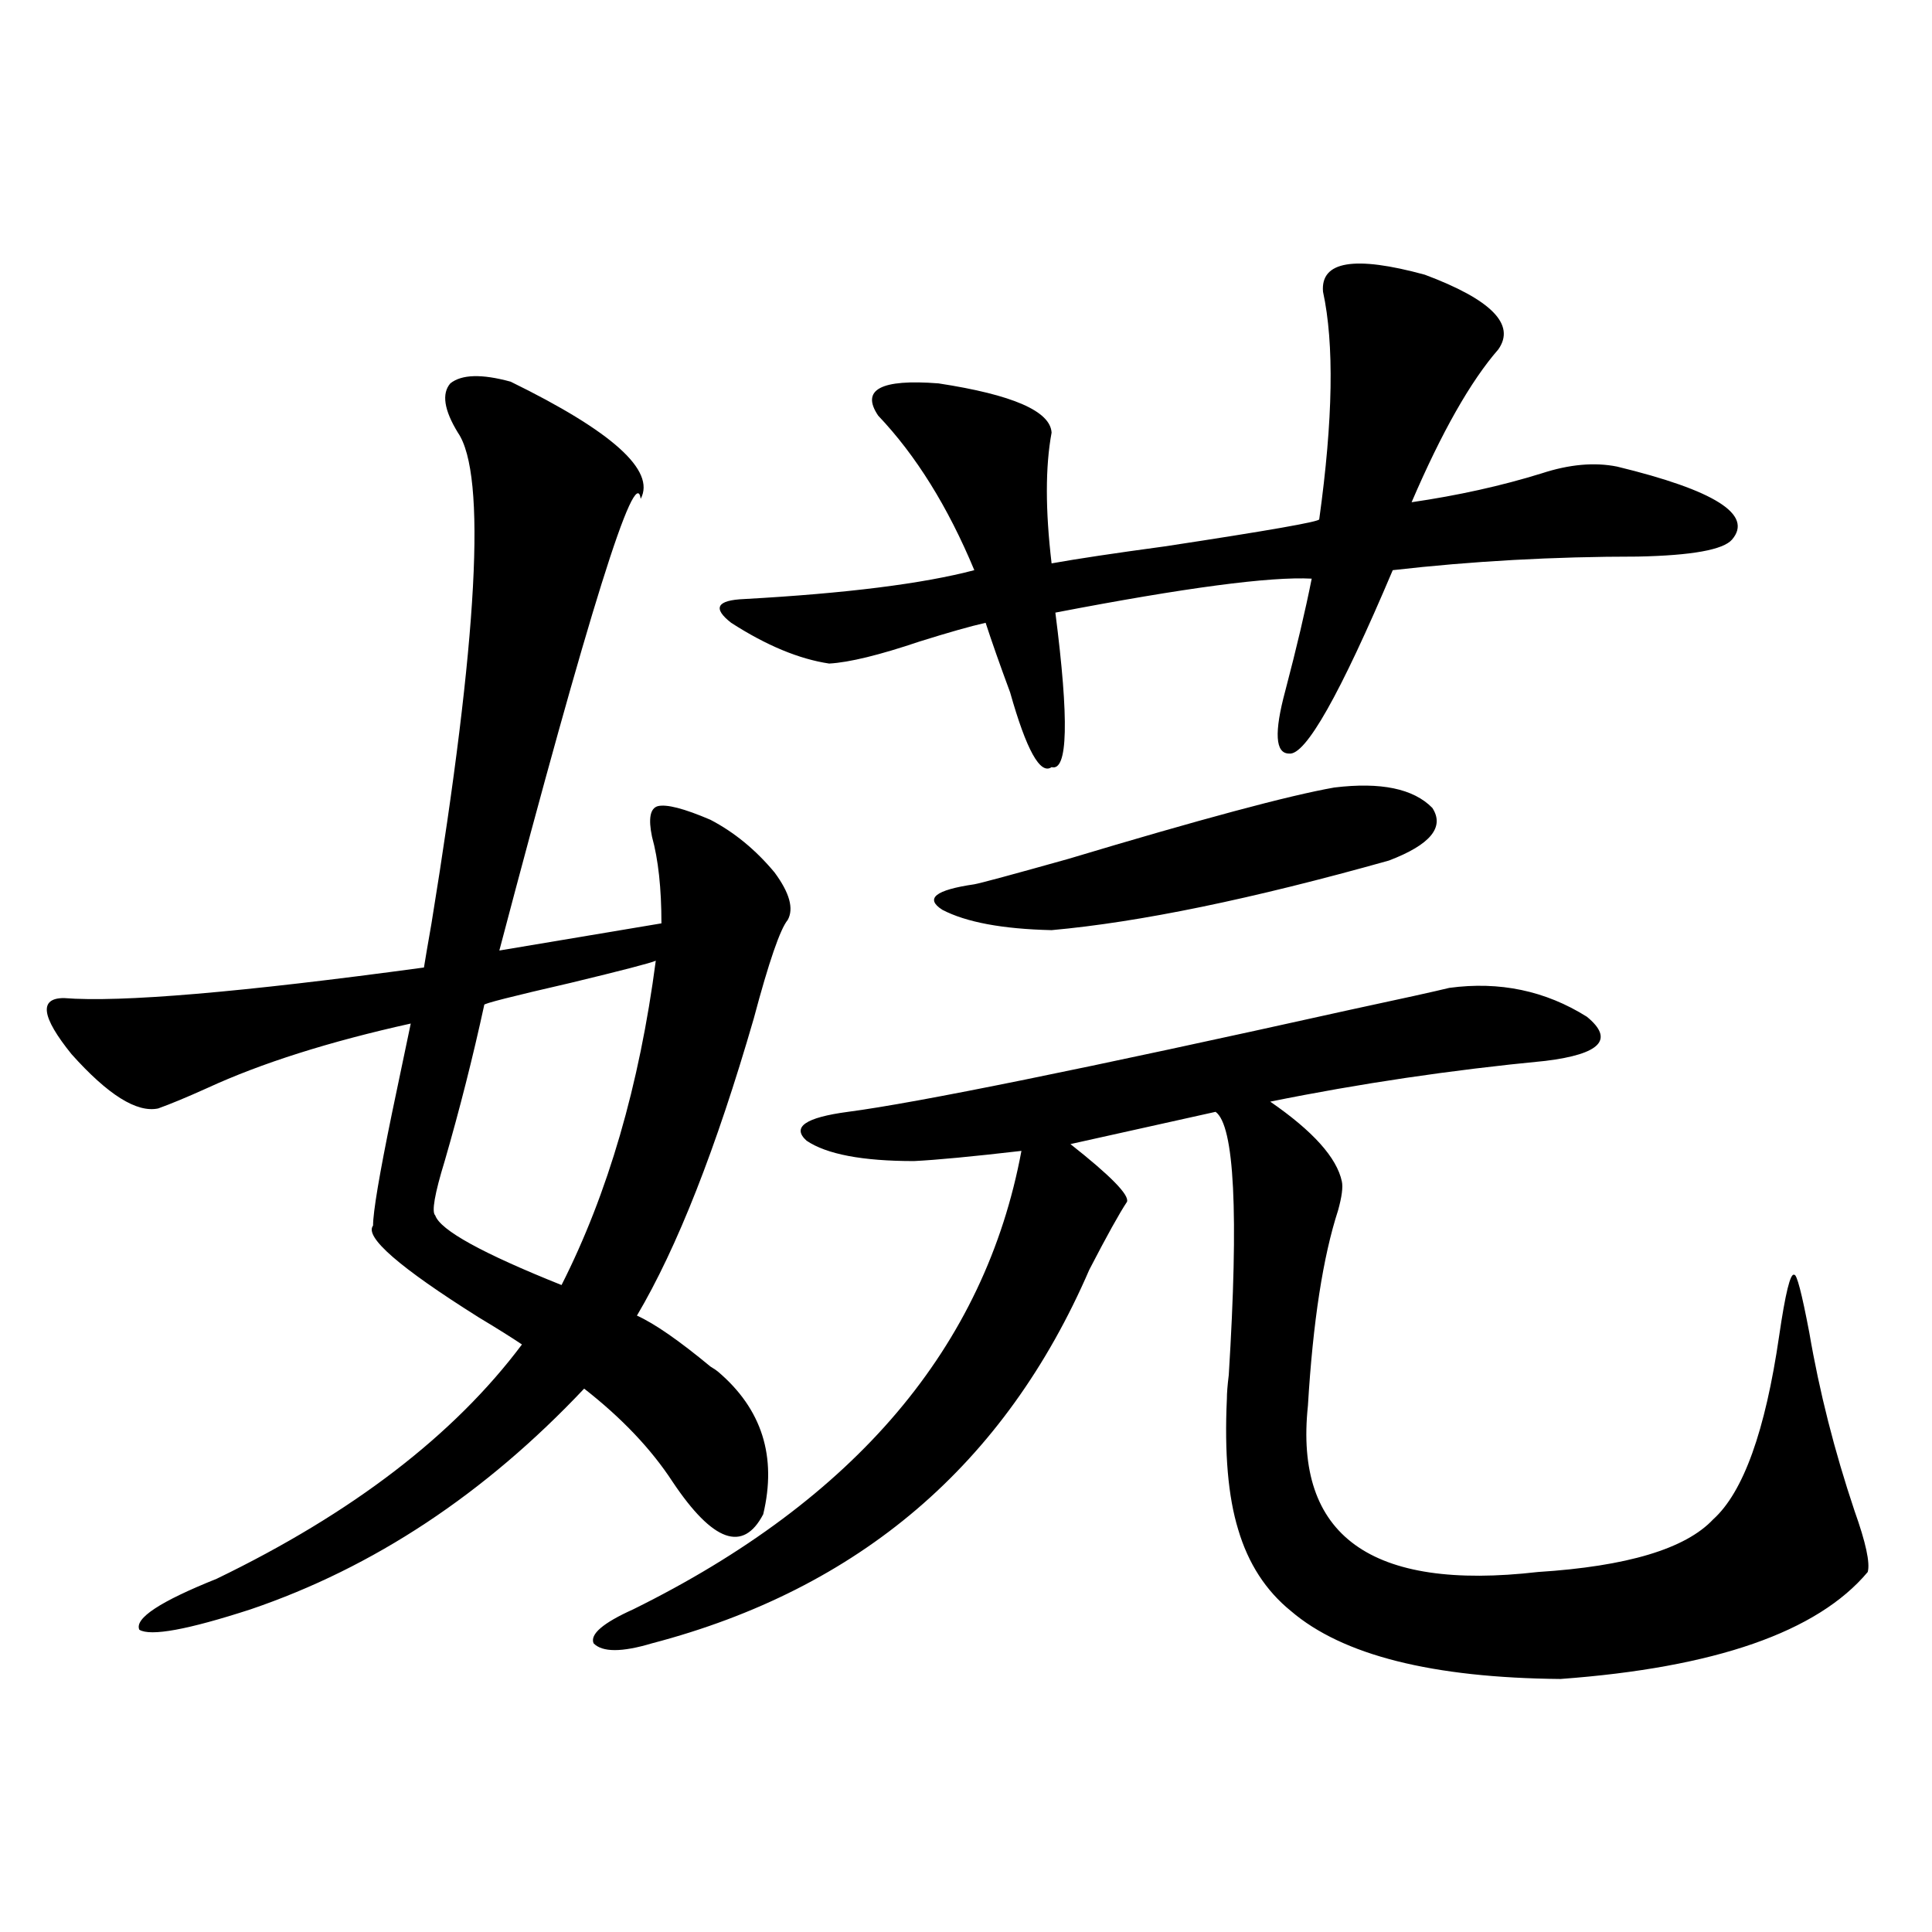 <?xml version="1.0" encoding="utf-8"?>
<!-- Generator: Adobe Illustrator 16.0.0, SVG Export Plug-In . SVG Version: 6.00 Build 0)  -->
<!DOCTYPE svg PUBLIC "-//W3C//DTD SVG 1.1//EN" "http://www.w3.org/Graphics/SVG/1.1/DTD/svg11.dtd">
<svg version="1.1" id="图层_1" xmlns="http://www.w3.org/2000/svg" xmlns:xlink="http://www.w3.org/1999/xlink" x="0px" y="0px"
	 width="1000px" height="1000px" viewBox="0 0 1000 1000" enable-background="new 0 0 1000 1000" xml:space="preserve">
<path d="M264.311,197.555c52.682,25.791,75.12,46.005,67.315,60.645c-2.606-19.336-26.996,58.598-73.169,233.789l83.9-14.063
	c0-18.155-1.631-33.096-4.878-44.824c-1.951-9.366-0.976-14.639,2.927-15.82c4.543-1.167,13.658,1.181,27.316,7.031
	c12.348,6.455,23.414,15.532,33.17,27.246c7.805,10.547,10.076,18.759,6.829,24.609c-3.902,4.697-9.756,21.684-17.561,50.977
	c-19.512,67.387-39.679,118.652-60.486,153.809c9.101,4.106,21.783,12.895,38.048,26.367c1.951,1.181,3.247,2.06,3.902,2.637
	c22.759,19.336,30.563,43.945,23.414,73.828c-10.411,19.927-26.021,14.365-46.828-16.699c-11.066-16.988-26.341-33.096-45.853-48.34
	c-51.386,54.492-108.945,92.587-172.679,114.258c-32.529,10.547-51.706,14.063-57.56,10.547
	c-2.606-5.864,10.731-14.639,39.999-26.367c70.242-33.975,122.924-74.405,158.045-121.289c-5.213-3.516-12.683-8.198-22.438-14.063
	c-40.975-25.777-59.19-41.597-54.633-47.461c0-7.031,3.247-26.367,9.756-58.008c3.902-18.745,7.149-34.277,9.756-46.582
	c-42.285,9.38-77.406,20.517-105.363,33.398c-10.411,4.697-18.871,8.212-25.365,10.547c-11.066,2.348-26.021-7.031-44.877-28.125
	c-15.609-19.336-16.92-29.004-3.902-29.004c29.268,2.348,91.37-2.925,186.337-15.82c0.641-4.092,1.951-11.714,3.902-22.852
	c24.055-147.656,28.612-232.32,13.658-254.004c-7.164-11.714-8.46-20.215-3.902-25.488
	C238.945,193.751,249.342,193.463,264.311,197.555z M339.431,497.262c-2.606,1.181-17.24,4.985-43.901,11.426
	c-30.578,7.031-45.532,10.849-44.877,11.426c-5.854,26.958-12.683,53.916-20.487,80.859c-5.213,17.001-6.829,26.367-4.878,28.125
	c2.592,7.622,24.39,19.638,65.364,36.035C314.706,617.672,330.971,561.724,339.431,497.262z M750.152,511.324
	c26.006-3.516,49.755,1.469,71.218,14.941c14.299,11.728,7.149,19.336-21.463,22.852c-48.779,4.697-96.263,11.728-142.436,21.094
	c22.104,15.244,34.466,29.004,37.072,41.309c0.641,2.939,0,7.91-1.951,14.941c-7.805,24.033-13.018,57.719-15.609,101.074
	c-7.164,67.387,32.515,96.103,119.021,86.133c46.173-2.925,76.416-12.002,90.729-27.246c15.609-14.063,26.981-45.703,34.146-94.922
	c3.247-22.261,5.854-32.808,7.805-31.641c1.296-0.577,3.902,9.38,7.805,29.883c5.198,30.473,13.003,61.235,23.414,92.285
	c5.854,16.411,8.125,26.958,6.829,31.641c-26.021,31.05-79.022,49.507-159.021,55.371c-66.34-0.591-112.848-12.305-139.509-35.156
	c-13.018-10.547-22.118-24.609-27.316-42.188c-5.213-16.988-7.164-39.551-5.854-67.676c0-2.925,0.32-7.031,0.976-12.305
	c5.198-83.784,2.927-129.199-6.829-136.23l-75.12,16.699c20.808,16.411,30.563,26.367,29.268,29.883
	c-3.902,5.864-10.411,17.578-19.512,35.156c-43.581,100.786-119.021,165.234-226.336,193.359c-15.609,4.683-25.7,4.683-30.243,0
	c-1.951-4.697,4.878-10.547,20.487-17.578c115.119-56.827,182.1-135.928,200.971-237.305c-25.365,2.939-43.901,4.697-55.608,5.273
	c-26.676,0-45.212-3.516-55.608-10.547c-7.805-7.031-0.655-12.002,21.463-14.941c35.762-4.683,122.269-22.261,259.506-52.734
	C725.763,516.9,742.988,513.082,750.152,511.324z M684.788,150.973c-1.311-15.82,16.25-18.745,52.682-8.789
	c34.466,12.895,47.148,25.791,38.048,38.672c-14.313,16.411-29.268,42.778-44.877,79.102c24.055-3.516,46.493-8.487,67.315-14.941
	c14.299-4.683,27.316-5.85,39.023-3.516c50.73,12.305,70.563,24.912,59.511,37.793c-4.558,5.273-20.822,8.212-48.779,8.789
	c-43.581,0-85.852,2.348-126.826,7.031c-27.316,64.462-45.212,96.103-53.657,94.922c-7.164,0-7.805-10.835-1.951-32.52
	c5.854-22.261,10.396-41.597,13.658-58.008c-21.463-1.167-65.699,4.697-132.68,17.578c7.149,55.673,6.494,82.329-1.951,79.98
	c-5.854,4.106-13.018-8.789-21.463-38.672c-5.213-14.063-9.436-26.065-12.683-36.035c-7.805,1.758-19.191,4.985-34.146,9.668
	c-20.822,7.031-36.432,10.849-46.828,11.426c-15.609-2.334-32.529-9.366-50.73-21.094c-9.756-7.608-7.484-11.714,6.829-12.305
	c52.682-2.925,92.346-7.91,119.021-14.941c-13.658-32.808-30.243-59.463-49.755-79.98c-9.115-13.472,1.296-19.034,31.219-16.699
	c38.368,5.864,57.88,14.365,58.535,25.488c-3.262,17.578-3.262,40.141,0,67.676c13.003-2.334,32.515-5.273,58.535-8.789
	c53.978-8.198,80.639-12.881,79.998-14.063C689.986,217.193,690.642,177.931,684.788,150.973z M690.642,407.614
	c24.055-2.925,40.975,0.591,50.73,10.547c6.494,9.97-0.976,19.048-22.438,27.246c-70.897,19.927-129.112,31.943-174.63,36.035
	c-25.365-0.577-44.236-4.092-56.584-10.547c-9.115-5.85-3.582-10.245,16.585-13.184c3.247-0.577,19.512-4.971,48.779-13.184
	C621.375,424.024,667.228,411.72,690.642,407.614z"/>
</svg>
